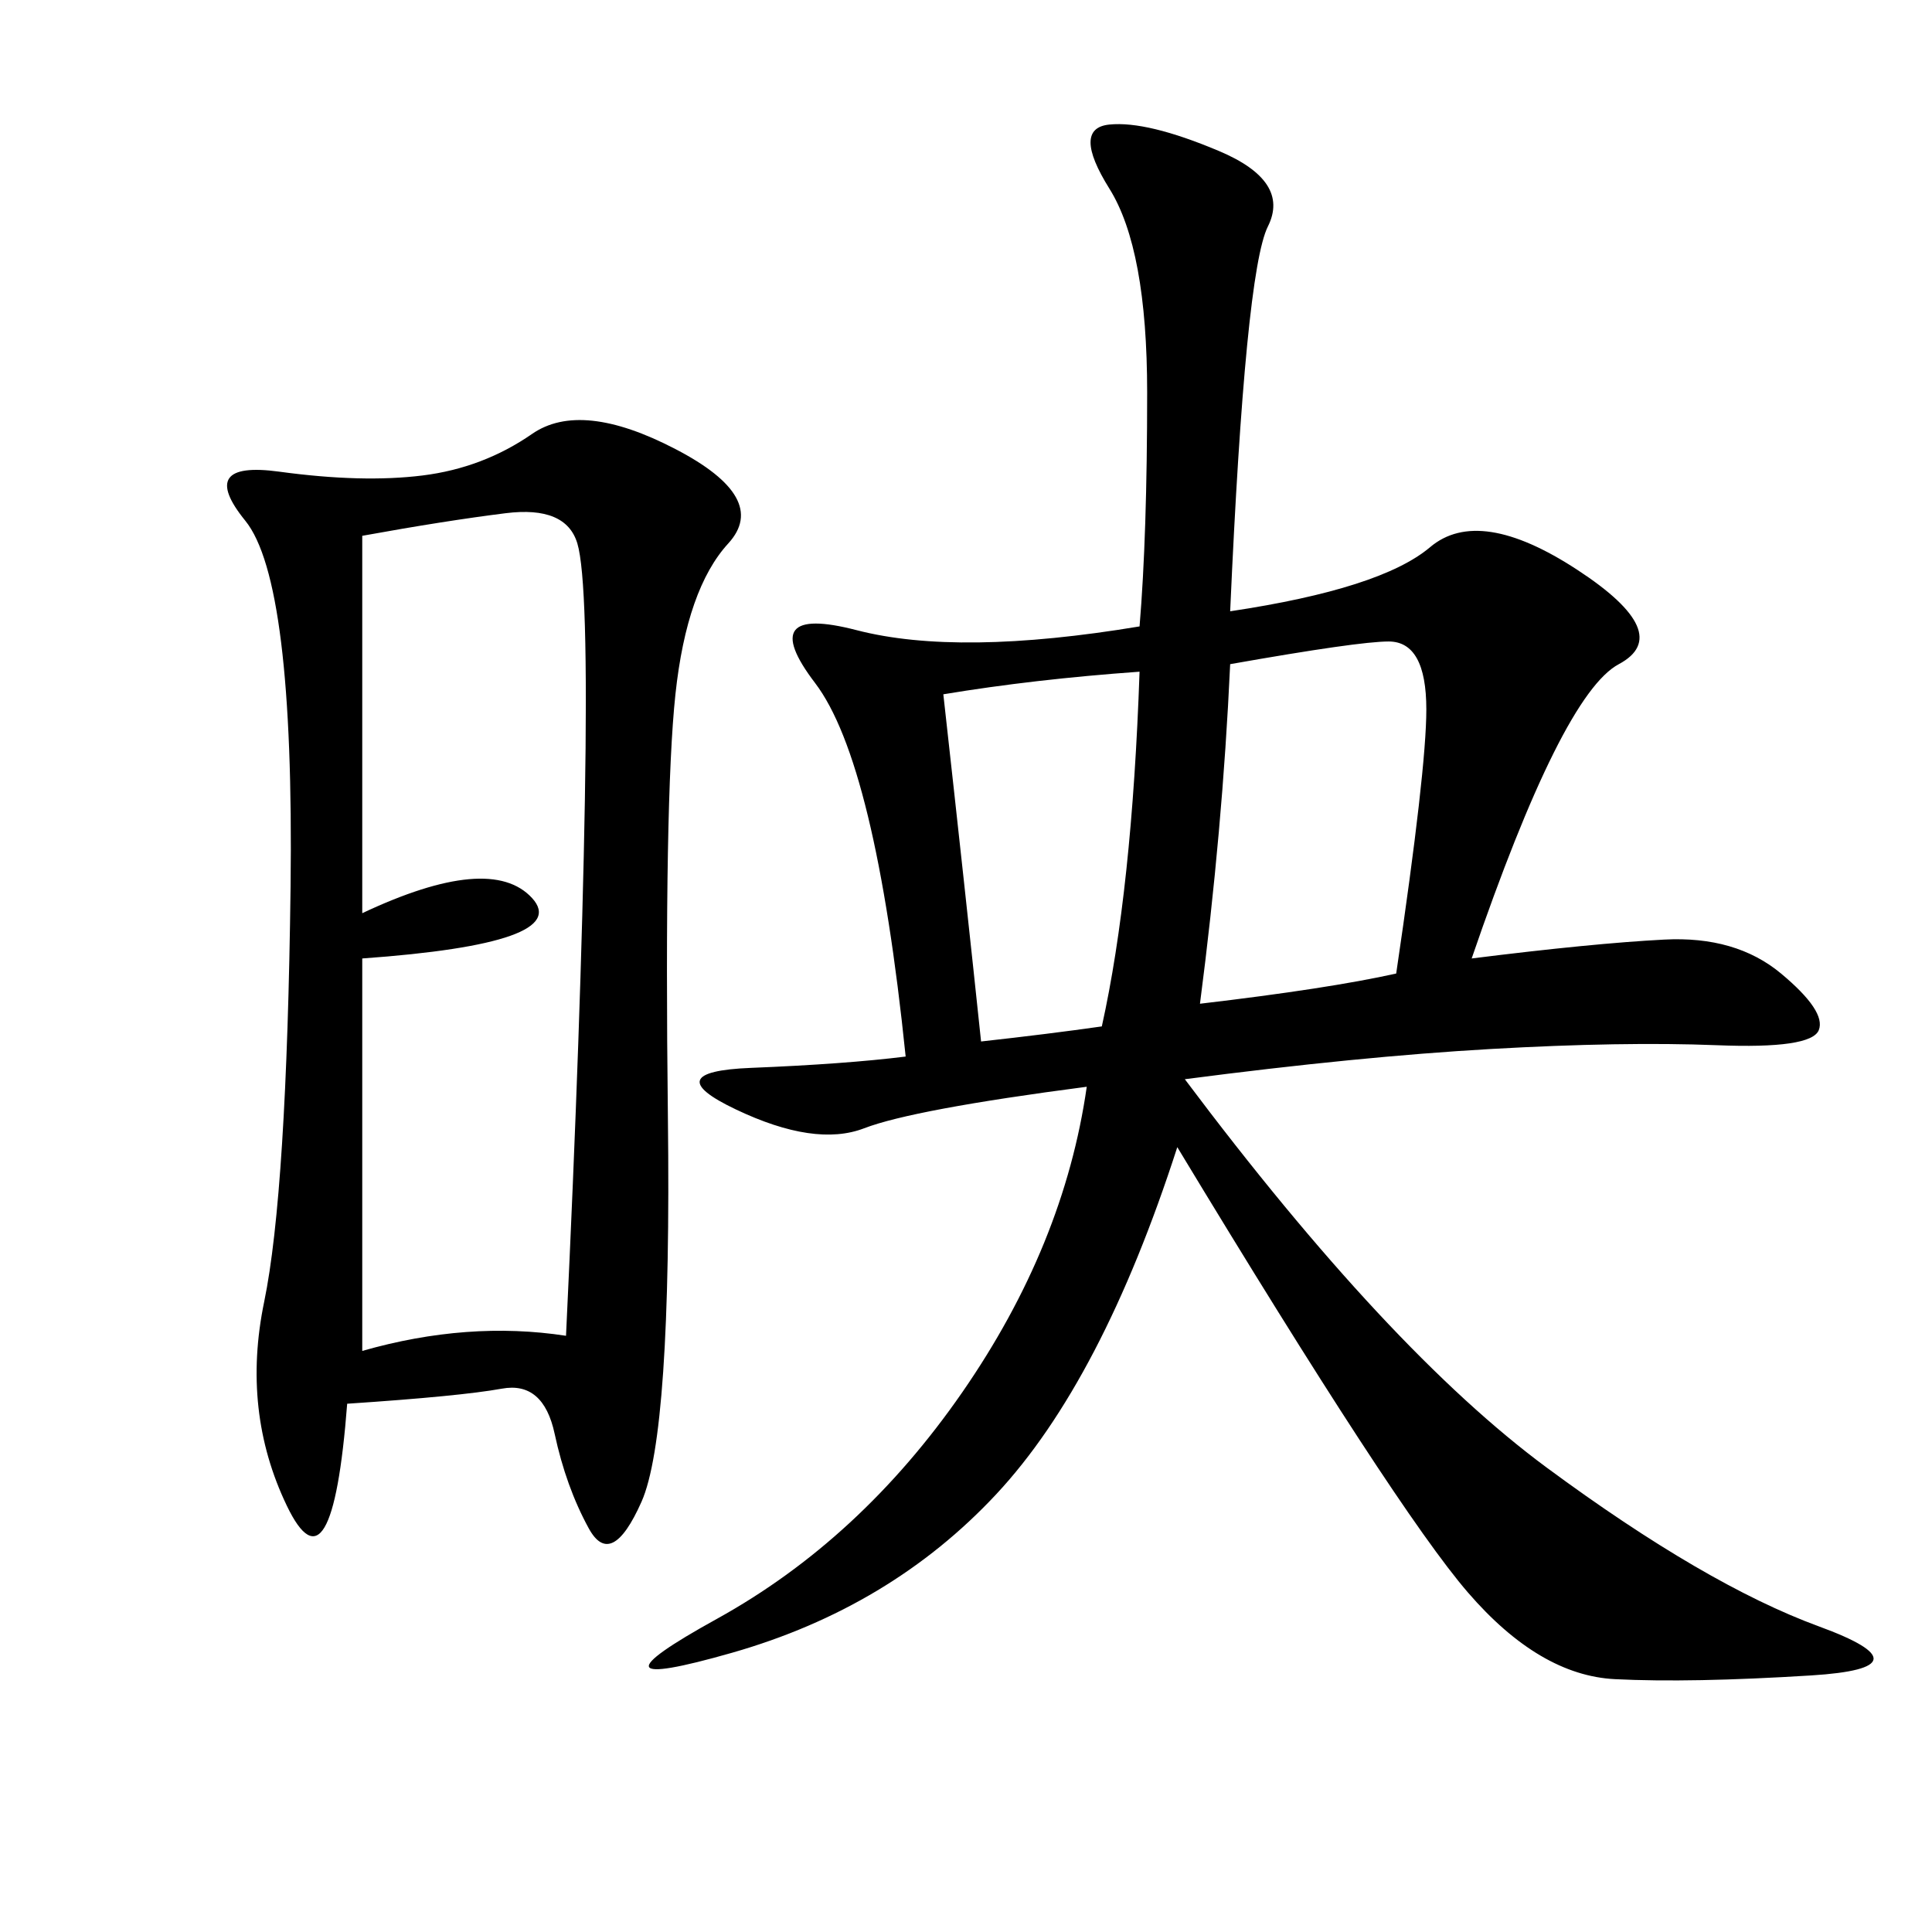 <svg xmlns="http://www.w3.org/2000/svg" xmlns:xlink="http://www.w3.org/1999/xlink" width="300" height="300"><path d="M191.02 94.92Q214.45 91.41 222.07 84.96Q229.69 78.52 244.92 88.48Q260.16 98.44 251.37 103.13Q242.58 107.81 228.52 148.83L228.52 148.83Q247.27 146.48 258.40 145.90Q269.53 145.31 276.56 151.17Q283.59 157.03 282.42 159.96Q281.25 162.89 266.60 162.30Q251.95 161.72 231.45 162.89Q210.94 164.06 183.98 167.58L183.98 167.58Q215.63 209.77 240.23 227.93Q264.84 246.09 282.42 252.54Q300 258.98 281.25 260.16Q262.50 261.33 250.78 260.74Q239.06 260.16 227.93 247.27Q216.80 234.38 182.81 178.13L182.81 178.13Q171.09 214.45 154.69 232.03Q138.28 249.61 113.67 256.64Q89.06 263.67 111.33 251.37Q133.59 239.06 149.41 216.21Q165.23 193.36 168.75 168.75L168.75 168.75Q141.80 172.27 134.18 175.20Q126.56 178.13 114.26 172.27Q101.95 166.41 116.60 165.82Q131.25 165.23 140.63 164.06L140.63 164.06Q135.94 118.36 126.56 106.05Q117.19 93.75 133.01 97.85Q148.83 101.95 176.95 97.27L176.95 97.27Q178.13 83.20 178.13 60.94L178.13 60.94Q178.13 38.67 172.27 29.30Q166.41 19.92 172.27 19.34Q178.13 18.75 189.26 23.44Q200.39 28.13 196.88 35.16Q193.36 42.19 191.02 94.92L191.02 94.92ZM53.91 217.97Q51.56 248.44 44.53 233.79Q37.50 219.14 41.02 202.15Q44.53 185.16 45.12 137.70Q45.70 90.23 38.09 80.86Q30.47 71.48 43.36 73.24Q56.25 75 65.63 73.83Q75 72.66 82.62 67.38Q90.23 62.11 104.88 69.73Q119.53 77.34 113.09 84.38Q106.64 91.41 104.88 107.81Q103.13 124.22 103.71 173.44Q104.30 222.66 99.61 233.20Q94.92 243.75 91.41 237.30Q87.89 230.86 86.13 222.66Q84.38 214.45 77.93 215.63Q71.48 216.80 53.91 217.97L53.91 217.97ZM56.25 148.83L56.25 209.77Q72.66 205.08 87.89 207.42L87.89 207.42Q90.23 158.20 90.82 124.22Q91.41 90.23 89.65 84.38Q87.89 78.52 78.52 79.69Q69.14 80.86 56.25 83.20L56.25 83.20L56.25 141.80Q76.17 132.42 82.62 139.45Q89.06 146.48 56.25 148.83L56.25 148.83ZM216.80 151.17Q221.48 119.53 221.48 110.16L221.48 110.16Q221.48 99.61 215.63 99.61L215.63 99.61Q210.94 99.61 191.02 103.13L191.02 103.13Q189.84 128.91 186.33 155.86L186.33 155.86Q206.25 153.52 216.80 151.17L216.80 151.17ZM176.95 104.30Q160.55 105.47 146.48 107.81L146.48 107.81Q150 139.45 152.34 161.72L152.34 161.72Q162.89 160.55 171.09 159.38L171.09 159.38Q175.78 138.28 176.95 104.30L176.95 104.30Z"/></svg>